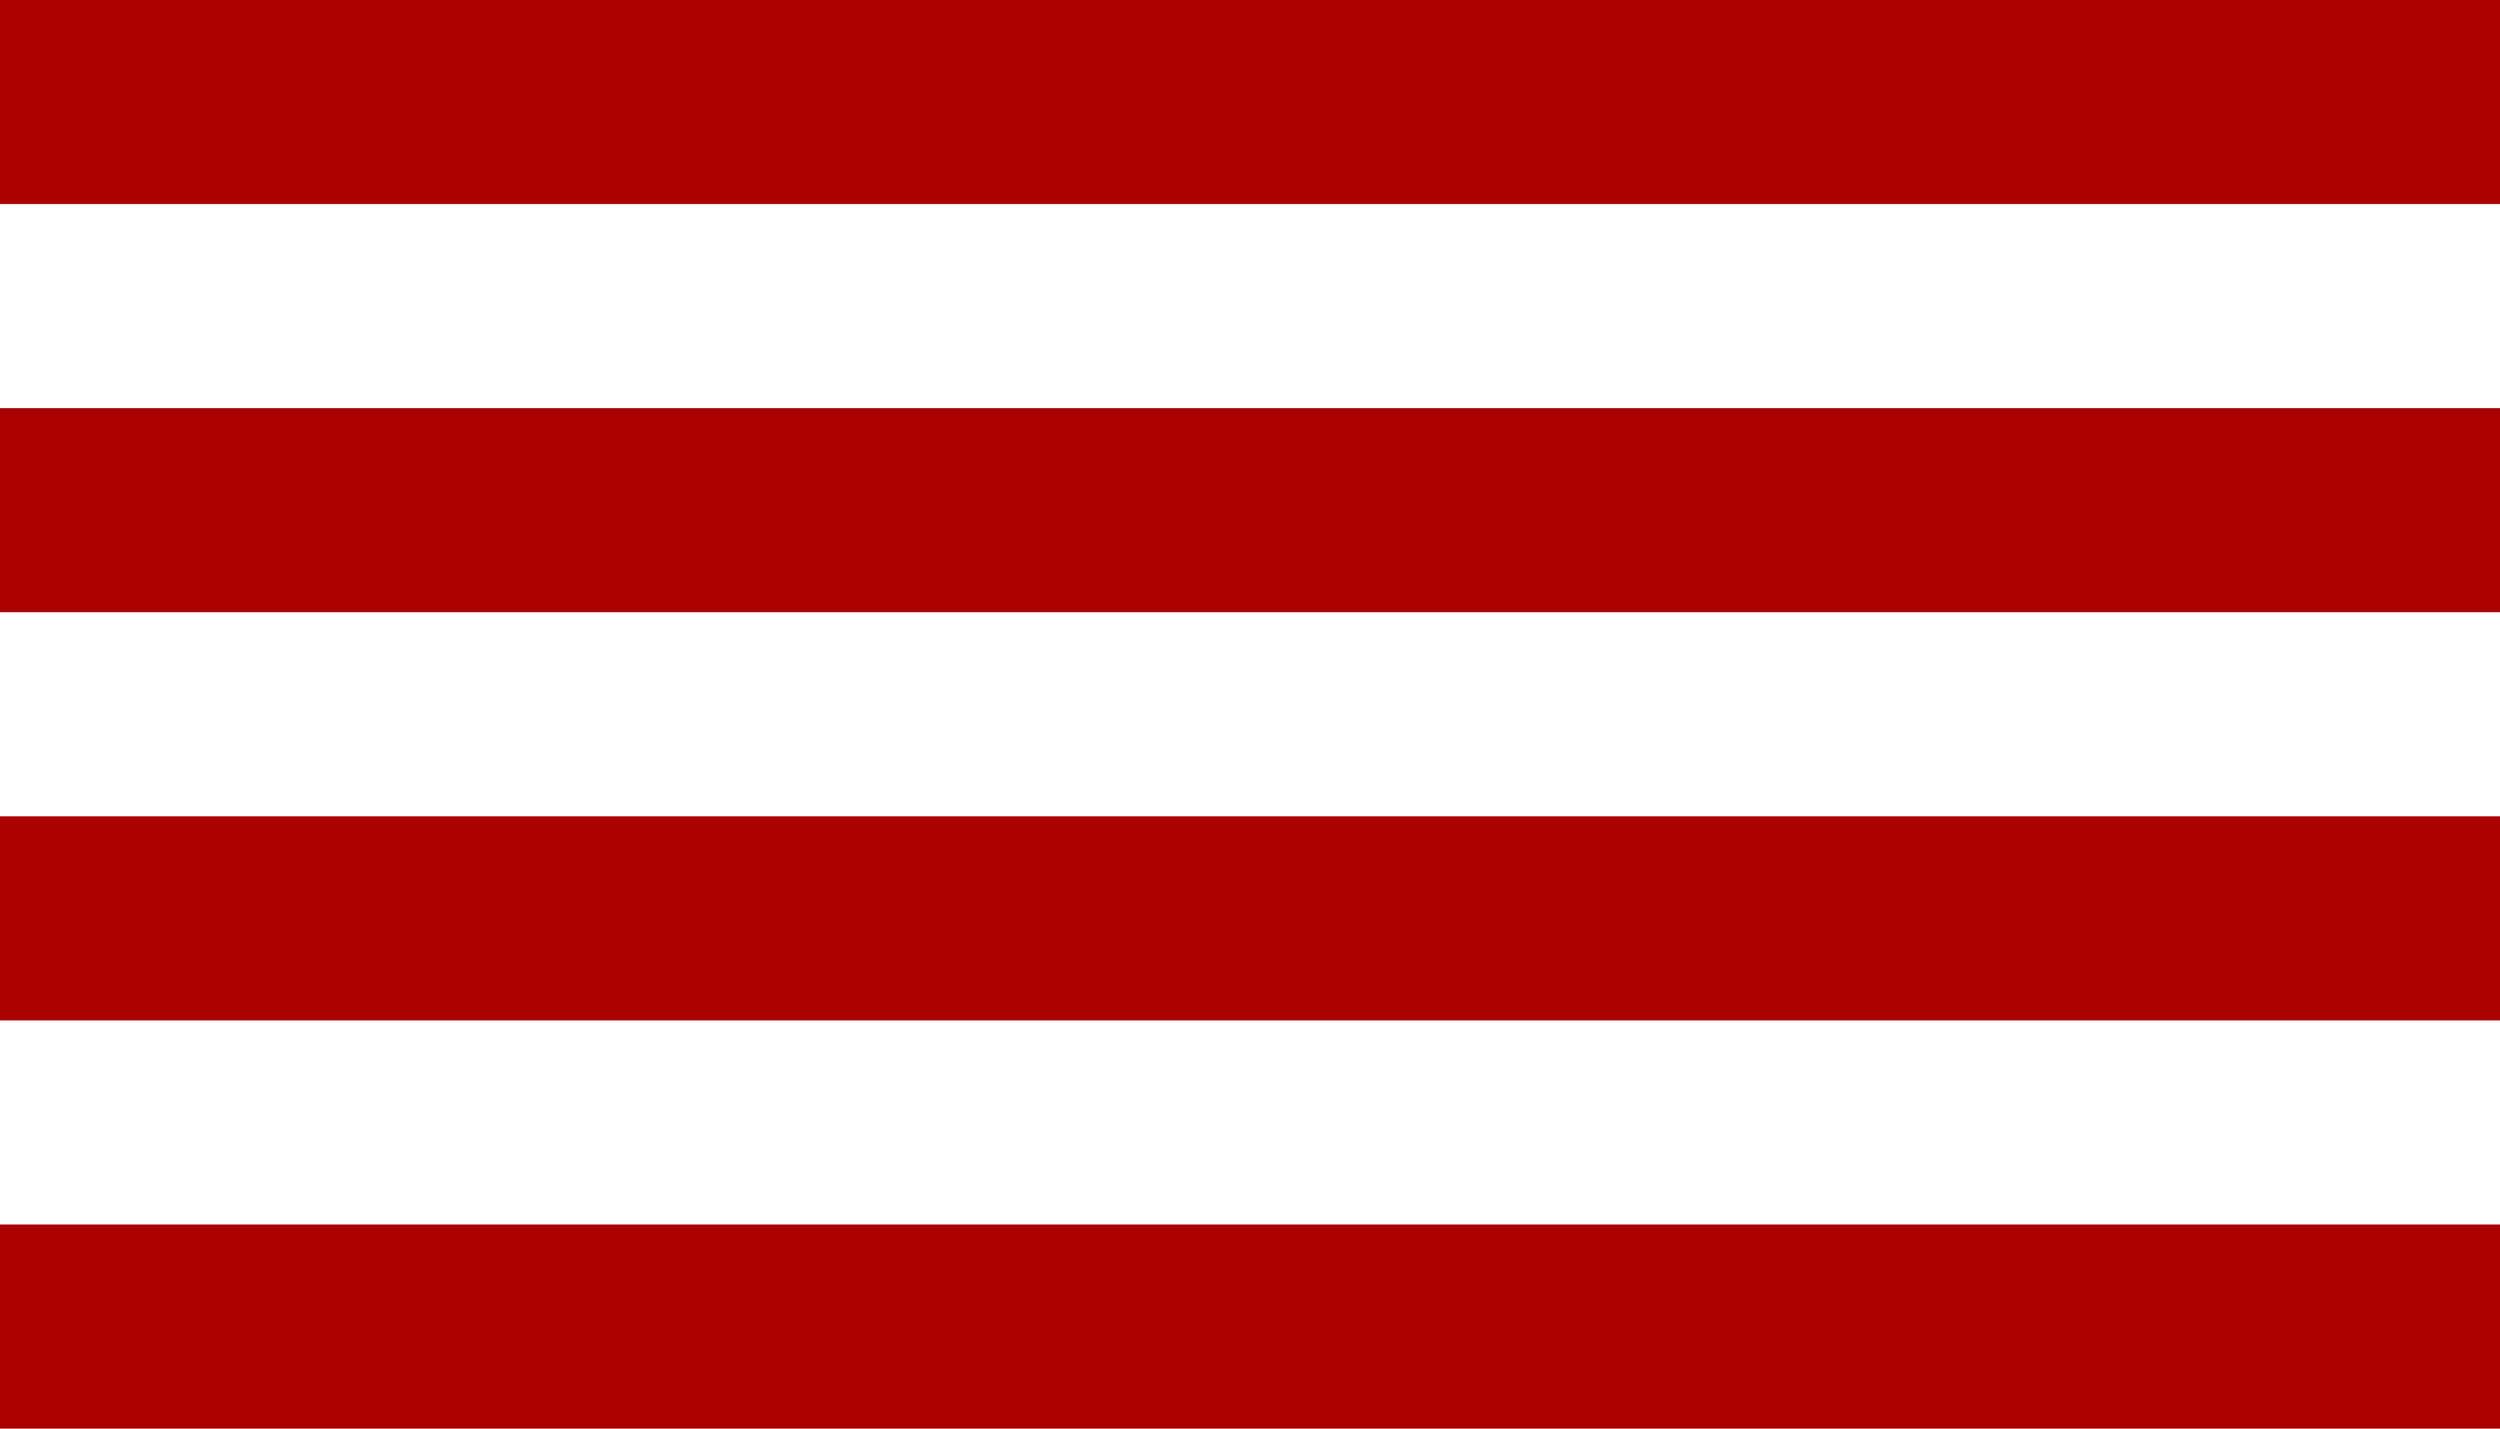 <?xml version="1.0" encoding="UTF-8" standalone="no"?>
<svg
   xmlns:dc="http://purl.org/dc/elements/1.1/"
   xmlns:cc="http://creativecommons.org/ns#"
   xmlns:rdf="http://www.w3.org/1999/02/22-rdf-syntax-ns#"
   xmlns:svg="http://www.w3.org/2000/svg"
   xmlns="http://www.w3.org/2000/svg"
   xmlns:sodipodi="http://sodipodi.sourceforge.net/DTD/sodipodi-0.dtd"
   xmlns:inkscape="http://www.inkscape.org/namespaces/inkscape"
   width="980"
   height="560"
   viewBox="00 00 49 28"
   id="svg2"
   version="1.1"
   inkscape:version="0.48.4 r9939"
   sodipodi:docname="Sarnaism flag.svg">
  <defs
     id="defs20" />
  <sodipodi:namedview
     pagecolor="#ffffff"
     bordercolor="#666666"
     borderopacity="1"
     objecttolerance="10"
     gridtolerance="10"
     guidetolerance="10"
     inkscape:pageopacity="0"
     inkscape:pageshadow="2"
     inkscape:window-width="1600"
     inkscape:window-height="837"
     id="namedview18"
     showgrid="false"
     inkscape:zoom="0.36530612"
     inkscape:cx="490"
     inkscape:cy="280"
     inkscape:window-x="-8"
     inkscape:window-y="-8"
     inkscape:window-maximized="1"
     inkscape:current-layer="svg2" />
  <rect
     fill="#742c64"
     width="49"
     height="28"
     id="rect4"
     style="fill:#aa0000" />
  <rect
     fill="#0f47af"
     width="49"
     height="24"
     id="rect6"
     style="fill:#ffffff" />
  <rect
     fill="#89c5e3"
     width="49"
     height="20"
     id="rect8"
     style="fill:#aa0000" />
  <rect
     fill="#078930"
     width="49"
     height="16"
     id="rect10"
     style="fill:#ffffff" />
  <rect
     fill="#fcdd09"
     width="49"
     height="12"
     id="rect12"
     style="fill:#aa0000" />
  <rect
     fill="#eb7711"
     width="49"
     height="8"
     id="rect14"
     style="fill:#ffffff" />
  <rect
     fill="#da121a"
     width="49"
     height="4"
     id="rect16"
     style="fill:#aa0000" />
</svg>

